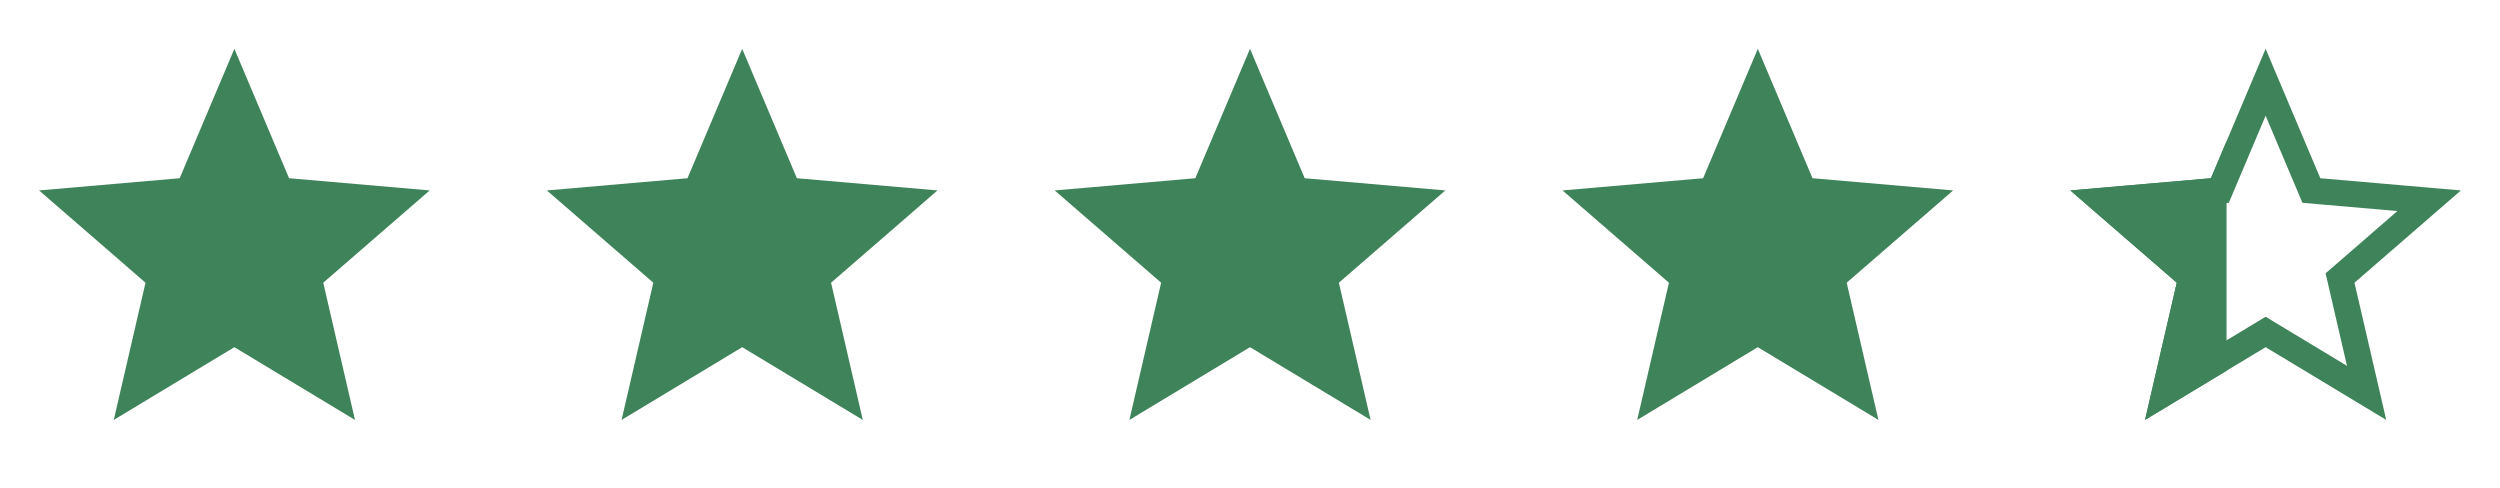 <svg fill="none" height="25" viewBox="0 0 128 25" width="128" xmlns="http://www.w3.org/2000/svg" xmlns:xlink="http://www.w3.org/1999/xlink"><clipPath id="a"><path d="m106 2.5h8v19h-8z"/></clipPath><g fill="#3f835a"><path d="m5.825 21.5 1.625-7.025-5.45-4.725 7.2-.625 2.8-6.625 2.8 6.625 7.2.625-5.45 4.725 1.625 7.025-6.175-3.725z"/><path d="m31.825 21.5 1.625-7.025-5.45-4.725 7.2-.625 2.8-6.625 2.8 6.625 7.2.625-5.45 4.725 1.625 7.025-6.175-3.725z"/><path d="m57.825 21.5 1.625-7.025-5.45-4.725 7.2-.625 2.8-6.625 2.8 6.625 7.2.625-5.45 4.725 1.625 7.025-6.175-3.725z"/><path d="m83.825 21.5 1.625-7.025-5.45-4.725 7.2-.625 2.8-6.625 2.8 6.625 7.2.625-5.45 4.725 1.625 7.025-6.175-3.725z"/></g><path d="m110.83 20.115 1.27-5.49.09-.391-.303-.263-4.26-3.693 5.631-.489.4-.035.156-.37 2.186-5.172 2.186 5.172.156.37.4.035 5.631.489-4.26 3.693-.303.263.09.391 1.27 5.49-4.826-2.911-.344-.208-.344.208z" stroke="#3f835a" stroke-width="1.333"/><g clip-path="url(#a)"><path d="m109.825 21.5 1.625-7.025-5.45-4.725 7.2-.625 2.8-6.625 2.8 6.625 7.2.625-5.45 4.725 1.625 7.025-6.175-3.725z" fill="#3f835a"/></g></svg>